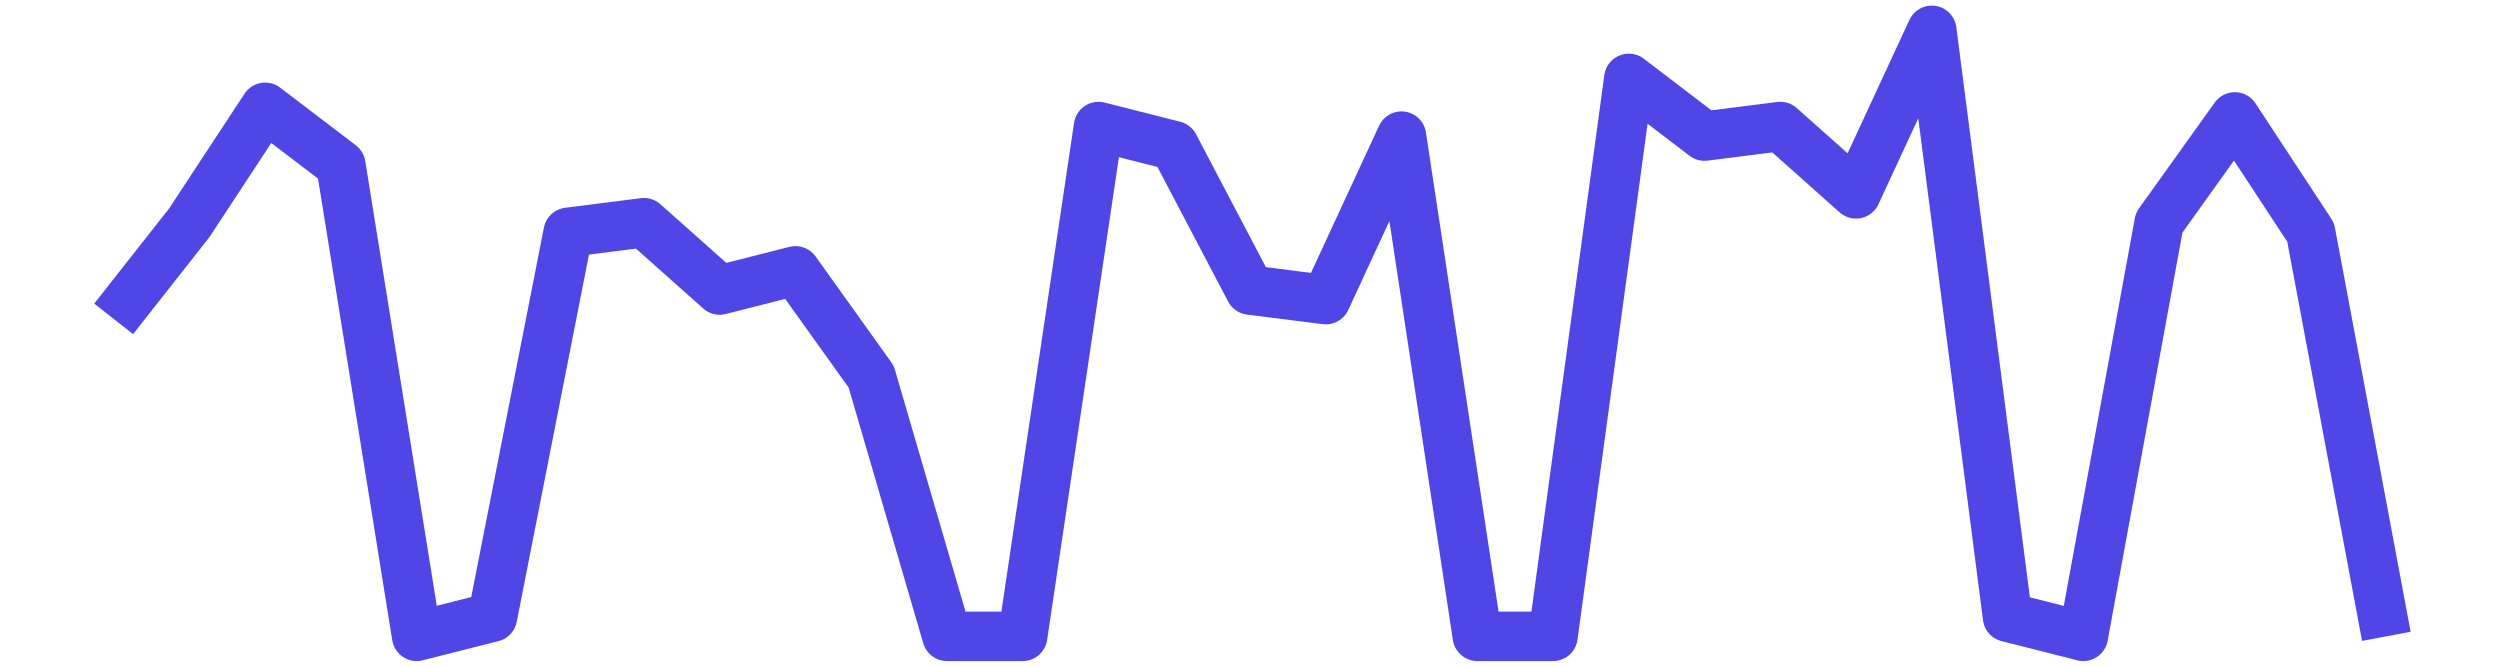 <?xml version='1.0' encoding='UTF-8' ?>
<svg xmlns='http://www.w3.org/2000/svg' xmlns:xlink='http://www.w3.org/1999/xlink' class='svglite' width='216.00pt' height='57.60pt' viewBox='0 0 216.00 57.60'>
<defs>
  <style type='text/css'><![CDATA[
    .svglite line, .svglite polyline, .svglite polygon, .svglite path, .svglite rect, .svglite circle {
      fill: none;
      stroke: #000000;
      stroke-linecap: round;
      stroke-linejoin: round;
      stroke-miterlimit: 10.00;
    }
    .svglite text {
      white-space: pre;
    }
  ]]></style>
</defs>
<rect width='100%' height='100%' style='stroke: none; fill: none;'/>
<defs>
  <clipPath id='cpMC4wMHwyMTYuMDB8MC4wMHw1Ny42MA=='>
    <rect x='0.00' y='0.00' width='216.00' height='57.60' />
  </clipPath>
</defs>
<g clip-path='url(#cpMC4wMHwyMTYuMDB8MC4wMHw1Ny42MA==)'>
<rect x='0.00' y='-0' width='216.00' height='57.60' style='stroke-width: 0.75; stroke: none;' />
<rect x='0.00' y='-0' width='216.00' height='57.60' style='stroke-width: 0.75; stroke: none;' />
<polyline points='9.82,27.55 16.36,19.24 22.91,9.27 29.45,14.25 36.00,54.98 42.55,53.32 49.09,20.07 55.64,19.24 62.18,25.06 68.73,23.40 75.27,32.54 81.82,54.98 88.36,54.98 94.91,10.93 101.45,12.59 108.00,25.06 114.55,25.89 121.09,11.76 127.64,54.98 134.18,54.98 140.73,6.77 147.27,11.76 153.82,10.93 160.36,16.75 166.91,2.62 173.45,53.32 180.00,54.98 186.55,19.24 193.09,10.10 199.64,20.07 206.18,54.98 ' style='stroke-width: 4.27; stroke: #4F46E5; stroke-linecap: butt;' />
</g>
</svg>
